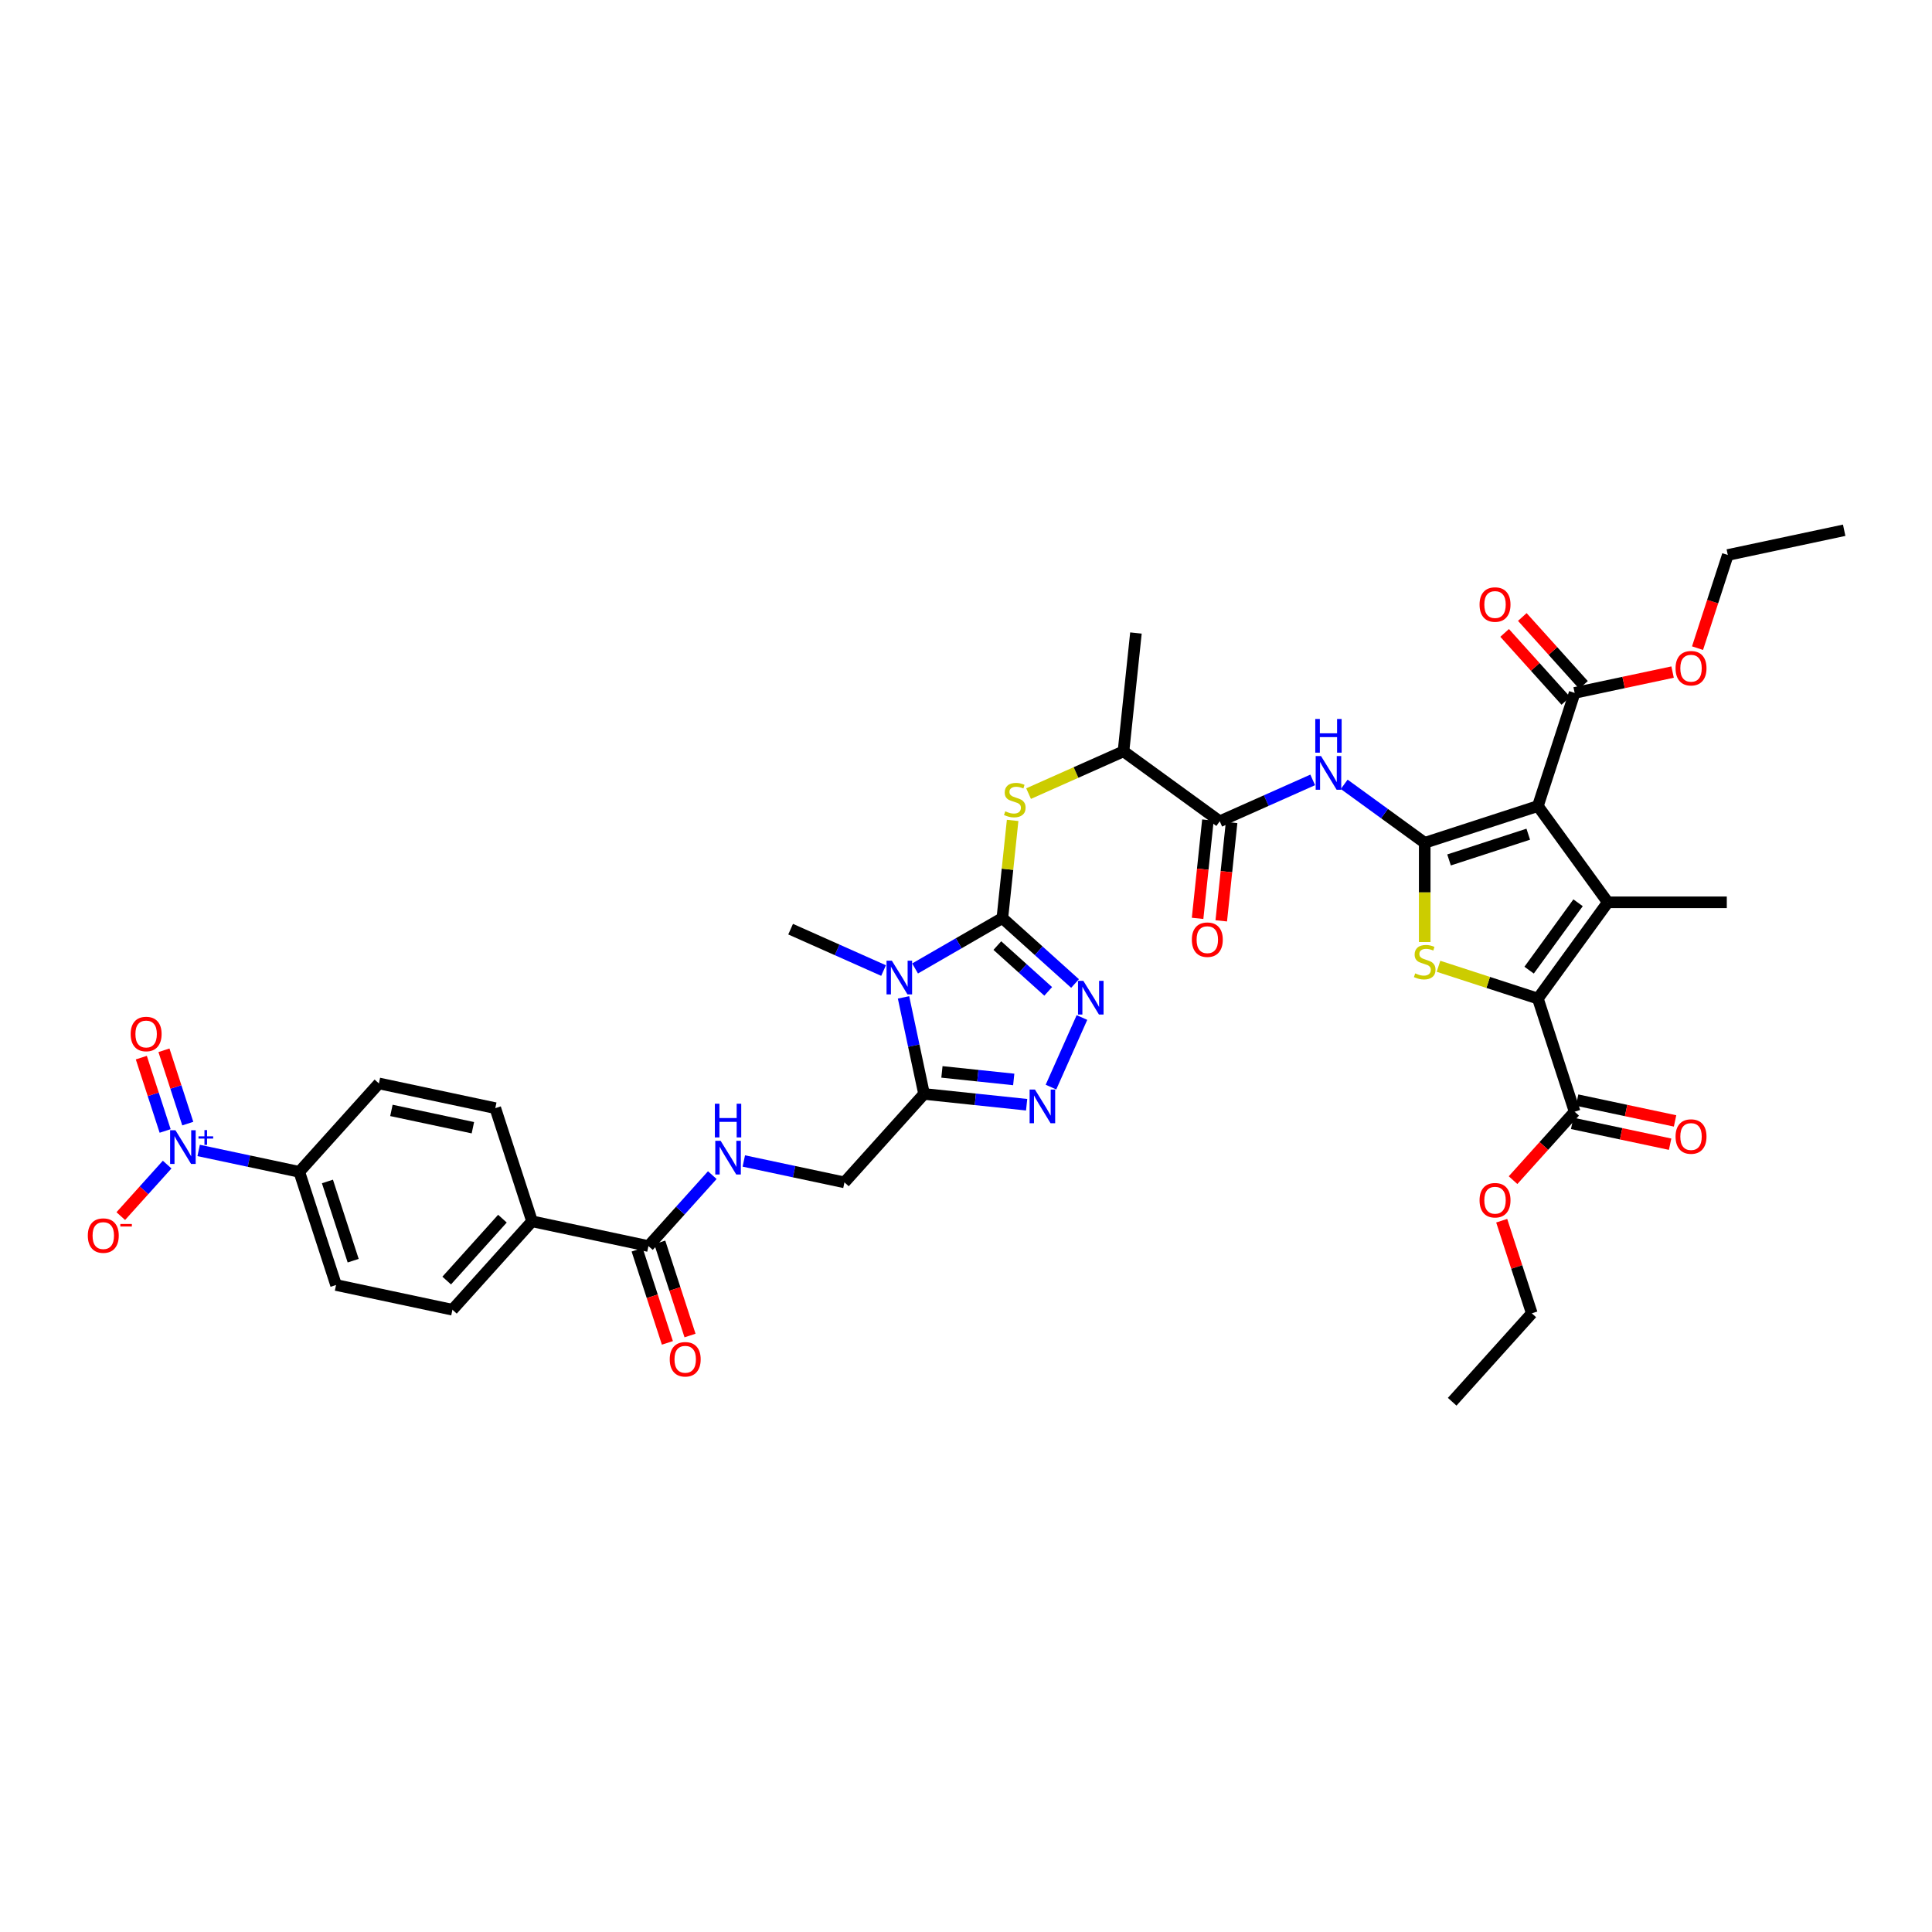 <?xml version='1.0' encoding='iso-8859-1'?>
<svg version='1.1' baseProfile='full'
              xmlns='http://www.w3.org/2000/svg'
                      xmlns:rdkit='http://www.rdkit.org/xml'
                      xmlns:xlink='http://www.w3.org/1999/xlink'
                  xml:space='preserve'
width='1000px' height='1000px' viewBox='0 0 1000 1000'>
<!-- END OF HEADER -->
<rect style='opacity:1.0;fill:#FFFFFF;stroke:none' width='1000' height='1000' x='0' y='0'> </rect>
<path class='bond-0' d='M 737.43,436.244 L 796.002,417.213' style='fill:none;fill-rule:evenodd;stroke:#000000;stroke-width:6px;stroke-linecap:butt;stroke-linejoin:miter;stroke-opacity:1' />
<path class='bond-0' d='M 750.022,445.104 L 791.023,431.782' style='fill:none;fill-rule:evenodd;stroke:#000000;stroke-width:6px;stroke-linecap:butt;stroke-linejoin:miter;stroke-opacity:1' />
<path class='bond-5' d='M 737.43,436.244 L 737.43,461.919' style='fill:none;fill-rule:evenodd;stroke:#000000;stroke-width:6px;stroke-linecap:butt;stroke-linejoin:miter;stroke-opacity:1' />
<path class='bond-5' d='M 737.43,461.919 L 737.43,487.595' style='fill:none;fill-rule:evenodd;stroke:#CCCC00;stroke-width:6px;stroke-linecap:butt;stroke-linejoin:miter;stroke-opacity:1' />
<path class='bond-9' d='M 737.43,436.244 L 716.595,421.106' style='fill:none;fill-rule:evenodd;stroke:#000000;stroke-width:6px;stroke-linecap:butt;stroke-linejoin:miter;stroke-opacity:1' />
<path class='bond-9' d='M 716.595,421.106 L 695.76,405.969' style='fill:none;fill-rule:evenodd;stroke:#0000FF;stroke-width:6px;stroke-linecap:butt;stroke-linejoin:miter;stroke-opacity:1' />
<path class='bond-3' d='M 796.002,417.213 L 832.202,467.037' style='fill:none;fill-rule:evenodd;stroke:#000000;stroke-width:6px;stroke-linecap:butt;stroke-linejoin:miter;stroke-opacity:1' />
<path class='bond-13' d='M 796.002,417.213 L 815.034,358.641' style='fill:none;fill-rule:evenodd;stroke:#000000;stroke-width:6px;stroke-linecap:butt;stroke-linejoin:miter;stroke-opacity:1' />
<path class='bond-1' d='M 518.821,475.193 L 521.477,449.92' style='fill:none;fill-rule:evenodd;stroke:#000000;stroke-width:6px;stroke-linecap:butt;stroke-linejoin:miter;stroke-opacity:1' />
<path class='bond-1' d='M 521.477,449.92 L 524.133,424.647' style='fill:none;fill-rule:evenodd;stroke:#CCCC00;stroke-width:6px;stroke-linecap:butt;stroke-linejoin:miter;stroke-opacity:1' />
<path class='bond-2' d='M 518.821,475.193 L 496.23,488.235' style='fill:none;fill-rule:evenodd;stroke:#000000;stroke-width:6px;stroke-linecap:butt;stroke-linejoin:miter;stroke-opacity:1' />
<path class='bond-2' d='M 496.23,488.235 L 473.64,501.278' style='fill:none;fill-rule:evenodd;stroke:#0000FF;stroke-width:6px;stroke-linecap:butt;stroke-linejoin:miter;stroke-opacity:1' />
<path class='bond-6' d='M 518.821,475.193 L 537.628,492.126' style='fill:none;fill-rule:evenodd;stroke:#000000;stroke-width:6px;stroke-linecap:butt;stroke-linejoin:miter;stroke-opacity:1' />
<path class='bond-6' d='M 537.628,492.126 L 556.434,509.06' style='fill:none;fill-rule:evenodd;stroke:#0000FF;stroke-width:6px;stroke-linecap:butt;stroke-linejoin:miter;stroke-opacity:1' />
<path class='bond-6' d='M 516.221,489.426 L 529.386,501.28' style='fill:none;fill-rule:evenodd;stroke:#000000;stroke-width:6px;stroke-linecap:butt;stroke-linejoin:miter;stroke-opacity:1' />
<path class='bond-6' d='M 529.386,501.28 L 542.55,513.133' style='fill:none;fill-rule:evenodd;stroke:#0000FF;stroke-width:6px;stroke-linecap:butt;stroke-linejoin:miter;stroke-opacity:1' />
<path class='bond-7' d='M 467.667,516.246 L 472.978,541.236' style='fill:none;fill-rule:evenodd;stroke:#0000FF;stroke-width:6px;stroke-linecap:butt;stroke-linejoin:miter;stroke-opacity:1' />
<path class='bond-7' d='M 472.978,541.236 L 478.29,566.226' style='fill:none;fill-rule:evenodd;stroke:#000000;stroke-width:6px;stroke-linecap:butt;stroke-linejoin:miter;stroke-opacity:1' />
<path class='bond-31' d='M 457.332,502.355 L 433.278,491.646' style='fill:none;fill-rule:evenodd;stroke:#0000FF;stroke-width:6px;stroke-linecap:butt;stroke-linejoin:miter;stroke-opacity:1' />
<path class='bond-31' d='M 433.278,491.646 L 409.224,480.936' style='fill:none;fill-rule:evenodd;stroke:#000000;stroke-width:6px;stroke-linecap:butt;stroke-linejoin:miter;stroke-opacity:1' />
<path class='bond-32' d='M 832.202,467.037 L 893.788,467.037' style='fill:none;fill-rule:evenodd;stroke:#000000;stroke-width:6px;stroke-linecap:butt;stroke-linejoin:miter;stroke-opacity:1' />
<path class='bond-40' d='M 832.202,467.037 L 796.002,516.861' style='fill:none;fill-rule:evenodd;stroke:#000000;stroke-width:6px;stroke-linecap:butt;stroke-linejoin:miter;stroke-opacity:1' />
<path class='bond-40' d='M 816.807,467.271 L 791.467,502.148' style='fill:none;fill-rule:evenodd;stroke:#000000;stroke-width:6px;stroke-linecap:butt;stroke-linejoin:miter;stroke-opacity:1' />
<path class='bond-4' d='M 796.002,516.861 L 770.282,508.504' style='fill:none;fill-rule:evenodd;stroke:#000000;stroke-width:6px;stroke-linecap:butt;stroke-linejoin:miter;stroke-opacity:1' />
<path class='bond-4' d='M 770.282,508.504 L 744.562,500.147' style='fill:none;fill-rule:evenodd;stroke:#CCCC00;stroke-width:6px;stroke-linecap:butt;stroke-linejoin:miter;stroke-opacity:1' />
<path class='bond-14' d='M 796.002,516.861 L 815.034,575.433' style='fill:none;fill-rule:evenodd;stroke:#000000;stroke-width:6px;stroke-linecap:butt;stroke-linejoin:miter;stroke-opacity:1' />
<path class='bond-8' d='M 560.02,526.662 L 543.982,562.684' style='fill:none;fill-rule:evenodd;stroke:#0000FF;stroke-width:6px;stroke-linecap:butt;stroke-linejoin:miter;stroke-opacity:1' />
<path class='bond-20' d='M 478.29,566.226 L 437.081,611.993' style='fill:none;fill-rule:evenodd;stroke:#000000;stroke-width:6px;stroke-linecap:butt;stroke-linejoin:miter;stroke-opacity:1' />
<path class='bond-41' d='M 478.29,566.226 L 504.838,569.016' style='fill:none;fill-rule:evenodd;stroke:#000000;stroke-width:6px;stroke-linecap:butt;stroke-linejoin:miter;stroke-opacity:1' />
<path class='bond-41' d='M 504.838,569.016 L 531.385,571.807' style='fill:none;fill-rule:evenodd;stroke:#0000FF;stroke-width:6px;stroke-linecap:butt;stroke-linejoin:miter;stroke-opacity:1' />
<path class='bond-41' d='M 487.542,554.813 L 506.125,556.767' style='fill:none;fill-rule:evenodd;stroke:#000000;stroke-width:6px;stroke-linecap:butt;stroke-linejoin:miter;stroke-opacity:1' />
<path class='bond-41' d='M 506.125,556.767 L 524.708,558.72' style='fill:none;fill-rule:evenodd;stroke:#0000FF;stroke-width:6px;stroke-linecap:butt;stroke-linejoin:miter;stroke-opacity:1' />
<path class='bond-11' d='M 679.452,403.675 L 655.398,414.384' style='fill:none;fill-rule:evenodd;stroke:#0000FF;stroke-width:6px;stroke-linecap:butt;stroke-linejoin:miter;stroke-opacity:1' />
<path class='bond-11' d='M 655.398,414.384 L 631.344,425.094' style='fill:none;fill-rule:evenodd;stroke:#000000;stroke-width:6px;stroke-linecap:butt;stroke-linejoin:miter;stroke-opacity:1' />
<path class='bond-10' d='M 102.824,595.472 L 128.867,601.007' style='fill:none;fill-rule:evenodd;stroke:#0000FF;stroke-width:6px;stroke-linecap:butt;stroke-linejoin:miter;stroke-opacity:1' />
<path class='bond-10' d='M 128.867,601.007 L 154.91,606.543' style='fill:none;fill-rule:evenodd;stroke:#000000;stroke-width:6px;stroke-linecap:butt;stroke-linejoin:miter;stroke-opacity:1' />
<path class='bond-19' d='M 86.516,602.794 L 74.515,616.123' style='fill:none;fill-rule:evenodd;stroke:#0000FF;stroke-width:6px;stroke-linecap:butt;stroke-linejoin:miter;stroke-opacity:1' />
<path class='bond-19' d='M 74.515,616.123 L 62.514,629.452' style='fill:none;fill-rule:evenodd;stroke:#FF0000;stroke-width:6px;stroke-linecap:butt;stroke-linejoin:miter;stroke-opacity:1' />
<path class='bond-21' d='M 97.193,581.575 L 91.028,562.599' style='fill:none;fill-rule:evenodd;stroke:#0000FF;stroke-width:6px;stroke-linecap:butt;stroke-linejoin:miter;stroke-opacity:1' />
<path class='bond-21' d='M 91.028,562.599 L 84.862,543.624' style='fill:none;fill-rule:evenodd;stroke:#FF0000;stroke-width:6px;stroke-linecap:butt;stroke-linejoin:miter;stroke-opacity:1' />
<path class='bond-21' d='M 85.479,585.381 L 79.313,566.406' style='fill:none;fill-rule:evenodd;stroke:#0000FF;stroke-width:6px;stroke-linecap:butt;stroke-linejoin:miter;stroke-opacity:1' />
<path class='bond-21' d='M 79.313,566.406 L 73.148,547.43' style='fill:none;fill-rule:evenodd;stroke:#FF0000;stroke-width:6px;stroke-linecap:butt;stroke-linejoin:miter;stroke-opacity:1' />
<path class='bond-18' d='M 631.344,425.094 L 581.52,388.894' style='fill:none;fill-rule:evenodd;stroke:#000000;stroke-width:6px;stroke-linecap:butt;stroke-linejoin:miter;stroke-opacity:1' />
<path class='bond-23' d='M 625.22,424.45 L 622.545,449.895' style='fill:none;fill-rule:evenodd;stroke:#000000;stroke-width:6px;stroke-linecap:butt;stroke-linejoin:miter;stroke-opacity:1' />
<path class='bond-23' d='M 622.545,449.895 L 619.871,475.34' style='fill:none;fill-rule:evenodd;stroke:#FF0000;stroke-width:6px;stroke-linecap:butt;stroke-linejoin:miter;stroke-opacity:1' />
<path class='bond-23' d='M 637.469,425.738 L 634.795,451.183' style='fill:none;fill-rule:evenodd;stroke:#000000;stroke-width:6px;stroke-linecap:butt;stroke-linejoin:miter;stroke-opacity:1' />
<path class='bond-23' d='M 634.795,451.183 L 632.121,476.628' style='fill:none;fill-rule:evenodd;stroke:#FF0000;stroke-width:6px;stroke-linecap:butt;stroke-linejoin:miter;stroke-opacity:1' />
<path class='bond-12' d='M 532.39,410.769 L 556.955,399.831' style='fill:none;fill-rule:evenodd;stroke:#CCCC00;stroke-width:6px;stroke-linecap:butt;stroke-linejoin:miter;stroke-opacity:1' />
<path class='bond-12' d='M 556.955,399.831 L 581.52,388.894' style='fill:none;fill-rule:evenodd;stroke:#000000;stroke-width:6px;stroke-linecap:butt;stroke-linejoin:miter;stroke-opacity:1' />
<path class='bond-24' d='M 819.61,354.52 L 803.779,336.937' style='fill:none;fill-rule:evenodd;stroke:#000000;stroke-width:6px;stroke-linecap:butt;stroke-linejoin:miter;stroke-opacity:1' />
<path class='bond-24' d='M 803.779,336.937 L 787.947,319.354' style='fill:none;fill-rule:evenodd;stroke:#FF0000;stroke-width:6px;stroke-linecap:butt;stroke-linejoin:miter;stroke-opacity:1' />
<path class='bond-24' d='M 810.457,362.762 L 794.625,345.179' style='fill:none;fill-rule:evenodd;stroke:#000000;stroke-width:6px;stroke-linecap:butt;stroke-linejoin:miter;stroke-opacity:1' />
<path class='bond-24' d='M 794.625,345.179 L 778.793,327.596' style='fill:none;fill-rule:evenodd;stroke:#FF0000;stroke-width:6px;stroke-linecap:butt;stroke-linejoin:miter;stroke-opacity:1' />
<path class='bond-33' d='M 815.034,358.641 L 840.381,353.253' style='fill:none;fill-rule:evenodd;stroke:#000000;stroke-width:6px;stroke-linecap:butt;stroke-linejoin:miter;stroke-opacity:1' />
<path class='bond-33' d='M 840.381,353.253 L 865.728,347.865' style='fill:none;fill-rule:evenodd;stroke:#FF0000;stroke-width:6px;stroke-linecap:butt;stroke-linejoin:miter;stroke-opacity:1' />
<path class='bond-25' d='M 813.753,581.457 L 839.1,586.845' style='fill:none;fill-rule:evenodd;stroke:#000000;stroke-width:6px;stroke-linecap:butt;stroke-linejoin:miter;stroke-opacity:1' />
<path class='bond-25' d='M 839.1,586.845 L 864.448,592.233' style='fill:none;fill-rule:evenodd;stroke:#FF0000;stroke-width:6px;stroke-linecap:butt;stroke-linejoin:miter;stroke-opacity:1' />
<path class='bond-25' d='M 816.314,569.409 L 841.661,574.797' style='fill:none;fill-rule:evenodd;stroke:#000000;stroke-width:6px;stroke-linecap:butt;stroke-linejoin:miter;stroke-opacity:1' />
<path class='bond-25' d='M 841.661,574.797 L 867.009,580.185' style='fill:none;fill-rule:evenodd;stroke:#FF0000;stroke-width:6px;stroke-linecap:butt;stroke-linejoin:miter;stroke-opacity:1' />
<path class='bond-34' d='M 815.034,575.433 L 799.092,593.138' style='fill:none;fill-rule:evenodd;stroke:#000000;stroke-width:6px;stroke-linecap:butt;stroke-linejoin:miter;stroke-opacity:1' />
<path class='bond-34' d='M 799.092,593.138 L 783.151,610.842' style='fill:none;fill-rule:evenodd;stroke:#FF0000;stroke-width:6px;stroke-linecap:butt;stroke-linejoin:miter;stroke-opacity:1' />
<path class='bond-15' d='M 335.631,644.956 L 352.159,626.601' style='fill:none;fill-rule:evenodd;stroke:#000000;stroke-width:6px;stroke-linecap:butt;stroke-linejoin:miter;stroke-opacity:1' />
<path class='bond-15' d='M 352.159,626.601 L 368.687,608.245' style='fill:none;fill-rule:evenodd;stroke:#0000FF;stroke-width:6px;stroke-linecap:butt;stroke-linejoin:miter;stroke-opacity:1' />
<path class='bond-22' d='M 335.631,644.956 L 275.391,632.152' style='fill:none;fill-rule:evenodd;stroke:#000000;stroke-width:6px;stroke-linecap:butt;stroke-linejoin:miter;stroke-opacity:1' />
<path class='bond-26' d='M 329.774,646.86 L 337.607,670.966' style='fill:none;fill-rule:evenodd;stroke:#000000;stroke-width:6px;stroke-linecap:butt;stroke-linejoin:miter;stroke-opacity:1' />
<path class='bond-26' d='M 337.607,670.966 L 345.44,695.073' style='fill:none;fill-rule:evenodd;stroke:#FF0000;stroke-width:6px;stroke-linecap:butt;stroke-linejoin:miter;stroke-opacity:1' />
<path class='bond-26' d='M 341.489,643.053 L 349.321,667.16' style='fill:none;fill-rule:evenodd;stroke:#000000;stroke-width:6px;stroke-linecap:butt;stroke-linejoin:miter;stroke-opacity:1' />
<path class='bond-26' d='M 349.321,667.16 L 357.154,691.266' style='fill:none;fill-rule:evenodd;stroke:#FF0000;stroke-width:6px;stroke-linecap:butt;stroke-linejoin:miter;stroke-opacity:1' />
<path class='bond-16' d='M 384.995,600.922 L 411.038,606.458' style='fill:none;fill-rule:evenodd;stroke:#0000FF;stroke-width:6px;stroke-linecap:butt;stroke-linejoin:miter;stroke-opacity:1' />
<path class='bond-16' d='M 411.038,606.458 L 437.081,611.993' style='fill:none;fill-rule:evenodd;stroke:#000000;stroke-width:6px;stroke-linecap:butt;stroke-linejoin:miter;stroke-opacity:1' />
<path class='bond-17' d='M 154.91,606.543 L 173.941,665.115' style='fill:none;fill-rule:evenodd;stroke:#000000;stroke-width:6px;stroke-linecap:butt;stroke-linejoin:miter;stroke-opacity:1' />
<path class='bond-17' d='M 169.479,611.523 L 182.801,652.523' style='fill:none;fill-rule:evenodd;stroke:#000000;stroke-width:6px;stroke-linecap:butt;stroke-linejoin:miter;stroke-opacity:1' />
<path class='bond-42' d='M 154.91,606.543 L 196.12,560.776' style='fill:none;fill-rule:evenodd;stroke:#000000;stroke-width:6px;stroke-linecap:butt;stroke-linejoin:miter;stroke-opacity:1' />
<path class='bond-35' d='M 581.52,388.894 L 587.958,327.646' style='fill:none;fill-rule:evenodd;stroke:#000000;stroke-width:6px;stroke-linecap:butt;stroke-linejoin:miter;stroke-opacity:1' />
<path class='bond-29' d='M 275.391,632.152 L 256.36,573.58' style='fill:none;fill-rule:evenodd;stroke:#000000;stroke-width:6px;stroke-linecap:butt;stroke-linejoin:miter;stroke-opacity:1' />
<path class='bond-30' d='M 275.391,632.152 L 234.182,677.919' style='fill:none;fill-rule:evenodd;stroke:#000000;stroke-width:6px;stroke-linecap:butt;stroke-linejoin:miter;stroke-opacity:1' />
<path class='bond-30' d='M 260.056,630.775 L 231.21,662.812' style='fill:none;fill-rule:evenodd;stroke:#000000;stroke-width:6px;stroke-linecap:butt;stroke-linejoin:miter;stroke-opacity:1' />
<path class='bond-27' d='M 196.12,560.776 L 256.36,573.58' style='fill:none;fill-rule:evenodd;stroke:#000000;stroke-width:6px;stroke-linecap:butt;stroke-linejoin:miter;stroke-opacity:1' />
<path class='bond-27' d='M 202.595,574.744 L 244.763,583.707' style='fill:none;fill-rule:evenodd;stroke:#000000;stroke-width:6px;stroke-linecap:butt;stroke-linejoin:miter;stroke-opacity:1' />
<path class='bond-28' d='M 173.941,665.115 L 234.182,677.919' style='fill:none;fill-rule:evenodd;stroke:#000000;stroke-width:6px;stroke-linecap:butt;stroke-linejoin:miter;stroke-opacity:1' />
<path class='bond-37' d='M 878.64,335.478 L 886.472,311.371' style='fill:none;fill-rule:evenodd;stroke:#FF0000;stroke-width:6px;stroke-linecap:butt;stroke-linejoin:miter;stroke-opacity:1' />
<path class='bond-37' d='M 886.472,311.371 L 894.305,287.264' style='fill:none;fill-rule:evenodd;stroke:#000000;stroke-width:6px;stroke-linecap:butt;stroke-linejoin:miter;stroke-opacity:1' />
<path class='bond-36' d='M 777.278,631.83 L 785.067,655.802' style='fill:none;fill-rule:evenodd;stroke:#FF0000;stroke-width:6px;stroke-linecap:butt;stroke-linejoin:miter;stroke-opacity:1' />
<path class='bond-36' d='M 785.067,655.802 L 792.856,679.773' style='fill:none;fill-rule:evenodd;stroke:#000000;stroke-width:6px;stroke-linecap:butt;stroke-linejoin:miter;stroke-opacity:1' />
<path class='bond-38' d='M 792.856,679.773 L 751.646,725.54' style='fill:none;fill-rule:evenodd;stroke:#000000;stroke-width:6px;stroke-linecap:butt;stroke-linejoin:miter;stroke-opacity:1' />
<path class='bond-39' d='M 894.305,287.264 L 954.545,274.46' style='fill:none;fill-rule:evenodd;stroke:#000000;stroke-width:6px;stroke-linecap:butt;stroke-linejoin:miter;stroke-opacity:1' />
<path  class='atom-3' d='M 461.63 497.265
L 467.346 506.503
Q 467.912 507.414, 468.824 509.065
Q 469.735 510.715, 469.784 510.814
L 469.784 497.265
L 472.1 497.265
L 472.1 514.706
L 469.71 514.706
L 463.577 504.606
Q 462.862 503.424, 462.098 502.069
Q 461.359 500.714, 461.138 500.295
L 461.138 514.706
L 458.871 514.706
L 458.871 497.265
L 461.63 497.265
' fill='#0000FF'/>
<path  class='atom-6' d='M 732.504 503.816
Q 732.701 503.89, 733.514 504.235
Q 734.326 504.58, 735.213 504.802
Q 736.125 504.999, 737.012 504.999
Q 738.662 504.999, 739.623 504.21
Q 740.584 503.398, 740.584 501.993
Q 740.584 501.033, 740.091 500.441
Q 739.623 499.85, 738.884 499.53
Q 738.145 499.21, 736.913 498.84
Q 735.361 498.372, 734.425 497.929
Q 733.514 497.485, 732.848 496.549
Q 732.208 495.613, 732.208 494.036
Q 732.208 491.844, 733.686 490.489
Q 735.189 489.134, 738.145 489.134
Q 740.165 489.134, 742.456 490.095
L 741.889 491.992
Q 739.795 491.13, 738.219 491.13
Q 736.519 491.13, 735.583 491.844
Q 734.647 492.534, 734.671 493.741
Q 734.671 494.677, 735.139 495.244
Q 735.632 495.81, 736.322 496.13
Q 737.036 496.451, 738.219 496.82
Q 739.795 497.313, 740.731 497.805
Q 741.668 498.298, 742.333 499.308
Q 743.022 500.294, 743.022 501.993
Q 743.022 504.408, 741.397 505.713
Q 739.795 506.994, 737.11 506.994
Q 735.558 506.994, 734.376 506.649
Q 733.218 506.329, 731.838 505.762
L 732.504 503.816
' fill='#CCCC00'/>
<path  class='atom-7' d='M 560.733 507.681
L 566.448 516.919
Q 567.015 517.831, 567.926 519.481
Q 568.838 521.132, 568.887 521.23
L 568.887 507.681
L 571.203 507.681
L 571.203 525.122
L 568.813 525.122
L 562.679 515.022
Q 561.965 513.84, 561.201 512.485
Q 560.462 511.13, 560.24 510.711
L 560.24 525.122
L 557.974 525.122
L 557.974 507.681
L 560.733 507.681
' fill='#0000FF'/>
<path  class='atom-9' d='M 535.684 563.943
L 541.399 573.181
Q 541.965 574.092, 542.877 575.743
Q 543.788 577.393, 543.838 577.492
L 543.838 563.943
L 546.153 563.943
L 546.153 581.384
L 543.764 581.384
L 537.63 571.284
Q 536.915 570.102, 536.152 568.747
Q 535.413 567.392, 535.191 566.973
L 535.191 581.384
L 532.925 581.384
L 532.925 563.943
L 535.684 563.943
' fill='#0000FF'/>
<path  class='atom-10' d='M 683.751 391.324
L 689.466 400.562
Q 690.033 401.473, 690.944 403.124
Q 691.856 404.774, 691.905 404.873
L 691.905 391.324
L 694.221 391.324
L 694.221 408.765
L 691.831 408.765
L 685.697 398.665
Q 684.983 397.483, 684.219 396.128
Q 683.48 394.773, 683.258 394.354
L 683.258 408.765
L 680.992 408.765
L 680.992 391.324
L 683.751 391.324
' fill='#0000FF'/>
<path  class='atom-10' d='M 680.782 372.139
L 683.147 372.139
L 683.147 379.554
L 692.065 379.554
L 692.065 372.139
L 694.43 372.139
L 694.43 389.58
L 692.065 389.58
L 692.065 381.524
L 683.147 381.524
L 683.147 389.58
L 680.782 389.58
L 680.782 372.139
' fill='#0000FF'/>
<path  class='atom-11' d='M 90.815 585.018
L 96.53 594.256
Q 97.096 595.167, 98.008 596.818
Q 98.919 598.468, 98.969 598.567
L 98.969 585.018
L 101.284 585.018
L 101.284 602.459
L 98.895 602.459
L 92.761 592.359
Q 92.046 591.177, 91.283 589.822
Q 90.544 588.467, 90.322 588.048
L 90.322 602.459
L 88.056 602.459
L 88.056 585.018
L 90.815 585.018
' fill='#0000FF'/>
<path  class='atom-11' d='M 102.748 588.162
L 105.82 588.162
L 105.82 584.926
L 107.186 584.926
L 107.186 588.162
L 110.34 588.162
L 110.34 589.332
L 107.186 589.332
L 107.186 592.584
L 105.82 592.584
L 105.82 589.332
L 102.748 589.332
L 102.748 588.162
' fill='#0000FF'/>
<path  class='atom-13' d='M 520.331 419.93
Q 520.529 420.004, 521.341 420.349
Q 522.154 420.694, 523.041 420.915
Q 523.953 421.112, 524.84 421.112
Q 526.49 421.112, 527.451 420.324
Q 528.412 419.511, 528.412 418.107
Q 528.412 417.146, 527.919 416.555
Q 527.451 415.964, 526.712 415.644
Q 525.973 415.323, 524.741 414.954
Q 523.189 414.486, 522.253 414.042
Q 521.341 413.599, 520.676 412.663
Q 520.036 411.727, 520.036 410.15
Q 520.036 407.958, 521.514 406.603
Q 523.017 405.248, 525.973 405.248
Q 527.993 405.248, 530.284 406.209
L 529.717 408.105
Q 527.623 407.243, 526.047 407.243
Q 524.347 407.243, 523.411 407.958
Q 522.475 408.647, 522.499 409.854
Q 522.499 410.791, 522.967 411.357
Q 523.46 411.924, 524.15 412.244
Q 524.864 412.564, 526.047 412.934
Q 527.623 413.426, 528.559 413.919
Q 529.496 414.412, 530.161 415.422
Q 530.85 416.407, 530.85 418.107
Q 530.85 420.521, 529.225 421.827
Q 527.623 423.108, 524.938 423.108
Q 523.386 423.108, 522.204 422.763
Q 521.046 422.443, 519.666 421.876
L 520.331 419.93
' fill='#CCCC00'/>
<path  class='atom-17' d='M 372.985 590.468
L 378.701 599.706
Q 379.267 600.618, 380.179 602.268
Q 381.09 603.919, 381.139 604.017
L 381.139 590.468
L 383.455 590.468
L 383.455 607.91
L 381.065 607.91
L 374.931 597.809
Q 374.217 596.627, 373.453 595.272
Q 372.714 593.917, 372.493 593.498
L 372.493 607.91
L 370.226 607.91
L 370.226 590.468
L 372.985 590.468
' fill='#0000FF'/>
<path  class='atom-17' d='M 370.017 571.283
L 372.382 571.283
L 372.382 578.698
L 381.299 578.698
L 381.299 571.283
L 383.664 571.283
L 383.664 588.724
L 381.299 588.724
L 381.299 580.669
L 372.382 580.669
L 372.382 588.724
L 370.017 588.724
L 370.017 571.283
' fill='#0000FF'/>
<path  class='atom-20' d='M 45.455 639.555
Q 45.455 635.367, 47.524 633.027
Q 49.593 630.687, 53.461 630.687
Q 57.328 630.687, 59.398 633.027
Q 61.467 635.367, 61.467 639.555
Q 61.467 643.792, 59.373 646.207
Q 57.279 648.596, 53.461 648.596
Q 49.618 648.596, 47.524 646.207
Q 45.455 643.817, 45.455 639.555
M 53.461 646.625
Q 56.121 646.625, 57.55 644.852
Q 59.004 643.053, 59.004 639.555
Q 59.004 636.131, 57.55 634.407
Q 56.121 632.658, 53.461 632.658
Q 50.8 632.658, 49.347 634.382
Q 47.918 636.106, 47.918 639.555
Q 47.918 643.078, 49.347 644.852
Q 50.8 646.625, 53.461 646.625
' fill='#FF0000'/>
<path  class='atom-20' d='M 62.28 633.534
L 68.247 633.534
L 68.247 634.834
L 62.28 634.834
L 62.28 633.534
' fill='#FF0000'/>
<path  class='atom-22' d='M 67.633 535.216
Q 67.633 531.028, 69.702 528.688
Q 71.771 526.347, 75.639 526.347
Q 79.506 526.347, 81.576 528.688
Q 83.645 531.028, 83.645 535.216
Q 83.645 539.453, 81.551 541.867
Q 79.457 544.257, 75.639 544.257
Q 71.796 544.257, 69.702 541.867
Q 67.633 539.478, 67.633 535.216
M 75.639 542.286
Q 78.299 542.286, 79.728 540.512
Q 81.181 538.714, 81.181 535.216
Q 81.181 531.792, 79.728 530.067
Q 78.299 528.318, 75.639 528.318
Q 72.978 528.318, 71.525 530.043
Q 70.096 531.767, 70.096 535.216
Q 70.096 538.739, 71.525 540.512
Q 72.978 542.286, 75.639 542.286
' fill='#FF0000'/>
<path  class='atom-24' d='M 616.901 486.392
Q 616.901 482.204, 618.97 479.864
Q 621.039 477.524, 624.907 477.524
Q 628.775 477.524, 630.844 479.864
Q 632.913 482.204, 632.913 486.392
Q 632.913 490.629, 630.819 493.043
Q 628.725 495.433, 624.907 495.433
Q 621.064 495.433, 618.97 493.043
Q 616.901 490.654, 616.901 486.392
M 624.907 493.462
Q 627.567 493.462, 628.996 491.688
Q 630.45 489.89, 630.45 486.392
Q 630.45 482.968, 628.996 481.243
Q 627.567 479.494, 624.907 479.494
Q 622.246 479.494, 620.793 481.219
Q 619.364 482.943, 619.364 486.392
Q 619.364 489.915, 620.793 491.688
Q 622.246 493.462, 624.907 493.462
' fill='#FF0000'/>
<path  class='atom-25' d='M 765.818 312.923
Q 765.818 308.735, 767.887 306.395
Q 769.957 304.054, 773.824 304.054
Q 777.692 304.054, 779.761 306.395
Q 781.831 308.735, 781.831 312.923
Q 781.831 317.16, 779.737 319.574
Q 777.643 321.964, 773.824 321.964
Q 769.981 321.964, 767.887 319.574
Q 765.818 317.184, 765.818 312.923
M 773.824 319.993
Q 776.485 319.993, 777.914 318.219
Q 779.367 316.421, 779.367 312.923
Q 779.367 309.498, 777.914 307.774
Q 776.485 306.025, 773.824 306.025
Q 771.164 306.025, 769.71 307.749
Q 768.282 309.474, 768.282 312.923
Q 768.282 316.445, 769.71 318.219
Q 771.164 319.993, 773.824 319.993
' fill='#FF0000'/>
<path  class='atom-26' d='M 867.268 588.287
Q 867.268 584.099, 869.337 581.759
Q 871.406 579.419, 875.274 579.419
Q 879.142 579.419, 881.211 581.759
Q 883.28 584.099, 883.28 588.287
Q 883.28 592.524, 881.186 594.938
Q 879.092 597.328, 875.274 597.328
Q 871.431 597.328, 869.337 594.938
Q 867.268 592.549, 867.268 588.287
M 875.274 595.357
Q 877.934 595.357, 879.363 593.583
Q 880.817 591.785, 880.817 588.287
Q 880.817 584.863, 879.363 583.138
Q 877.934 581.389, 875.274 581.389
Q 872.613 581.389, 871.16 583.114
Q 869.731 584.838, 869.731 588.287
Q 869.731 591.81, 871.16 593.583
Q 872.613 595.357, 875.274 595.357
' fill='#FF0000'/>
<path  class='atom-27' d='M 346.656 703.578
Q 346.656 699.39, 348.726 697.049
Q 350.795 694.709, 354.663 694.709
Q 358.53 694.709, 360.599 697.049
Q 362.669 699.39, 362.669 703.578
Q 362.669 707.815, 360.575 710.229
Q 358.481 712.618, 354.663 712.618
Q 350.82 712.618, 348.726 710.229
Q 346.656 707.839, 346.656 703.578
M 354.663 710.648
Q 357.323 710.648, 358.752 708.874
Q 360.205 707.076, 360.205 703.578
Q 360.205 700.153, 358.752 698.429
Q 357.323 696.68, 354.663 696.68
Q 352.002 696.68, 350.549 698.404
Q 349.12 700.129, 349.12 703.578
Q 349.12 707.1, 350.549 708.874
Q 352.002 710.648, 354.663 710.648
' fill='#FF0000'/>
<path  class='atom-34' d='M 867.268 345.886
Q 867.268 341.698, 869.337 339.357
Q 871.406 337.017, 875.274 337.017
Q 879.142 337.017, 881.211 339.357
Q 883.28 341.698, 883.28 345.886
Q 883.28 350.123, 881.186 352.537
Q 879.092 354.926, 875.274 354.926
Q 871.431 354.926, 869.337 352.537
Q 867.268 350.147, 867.268 345.886
M 875.274 352.956
Q 877.934 352.956, 879.363 351.182
Q 880.817 349.384, 880.817 345.886
Q 880.817 342.461, 879.363 340.737
Q 877.934 338.988, 875.274 338.988
Q 872.613 338.988, 871.16 340.712
Q 869.731 342.437, 869.731 345.886
Q 869.731 349.408, 871.16 351.182
Q 872.613 352.956, 875.274 352.956
' fill='#FF0000'/>
<path  class='atom-35' d='M 765.818 621.25
Q 765.818 617.062, 767.887 614.722
Q 769.957 612.382, 773.824 612.382
Q 777.692 612.382, 779.761 614.722
Q 781.831 617.062, 781.831 621.25
Q 781.831 625.487, 779.737 627.901
Q 777.643 630.291, 773.824 630.291
Q 769.981 630.291, 767.887 627.901
Q 765.818 625.512, 765.818 621.25
M 773.824 628.32
Q 776.485 628.32, 777.914 626.546
Q 779.367 624.748, 779.367 621.25
Q 779.367 617.826, 777.914 616.101
Q 776.485 614.352, 773.824 614.352
Q 771.164 614.352, 769.71 616.077
Q 768.282 617.801, 768.282 621.25
Q 768.282 624.773, 769.71 626.546
Q 771.164 628.32, 773.824 628.32
' fill='#FF0000'/>
</svg>
